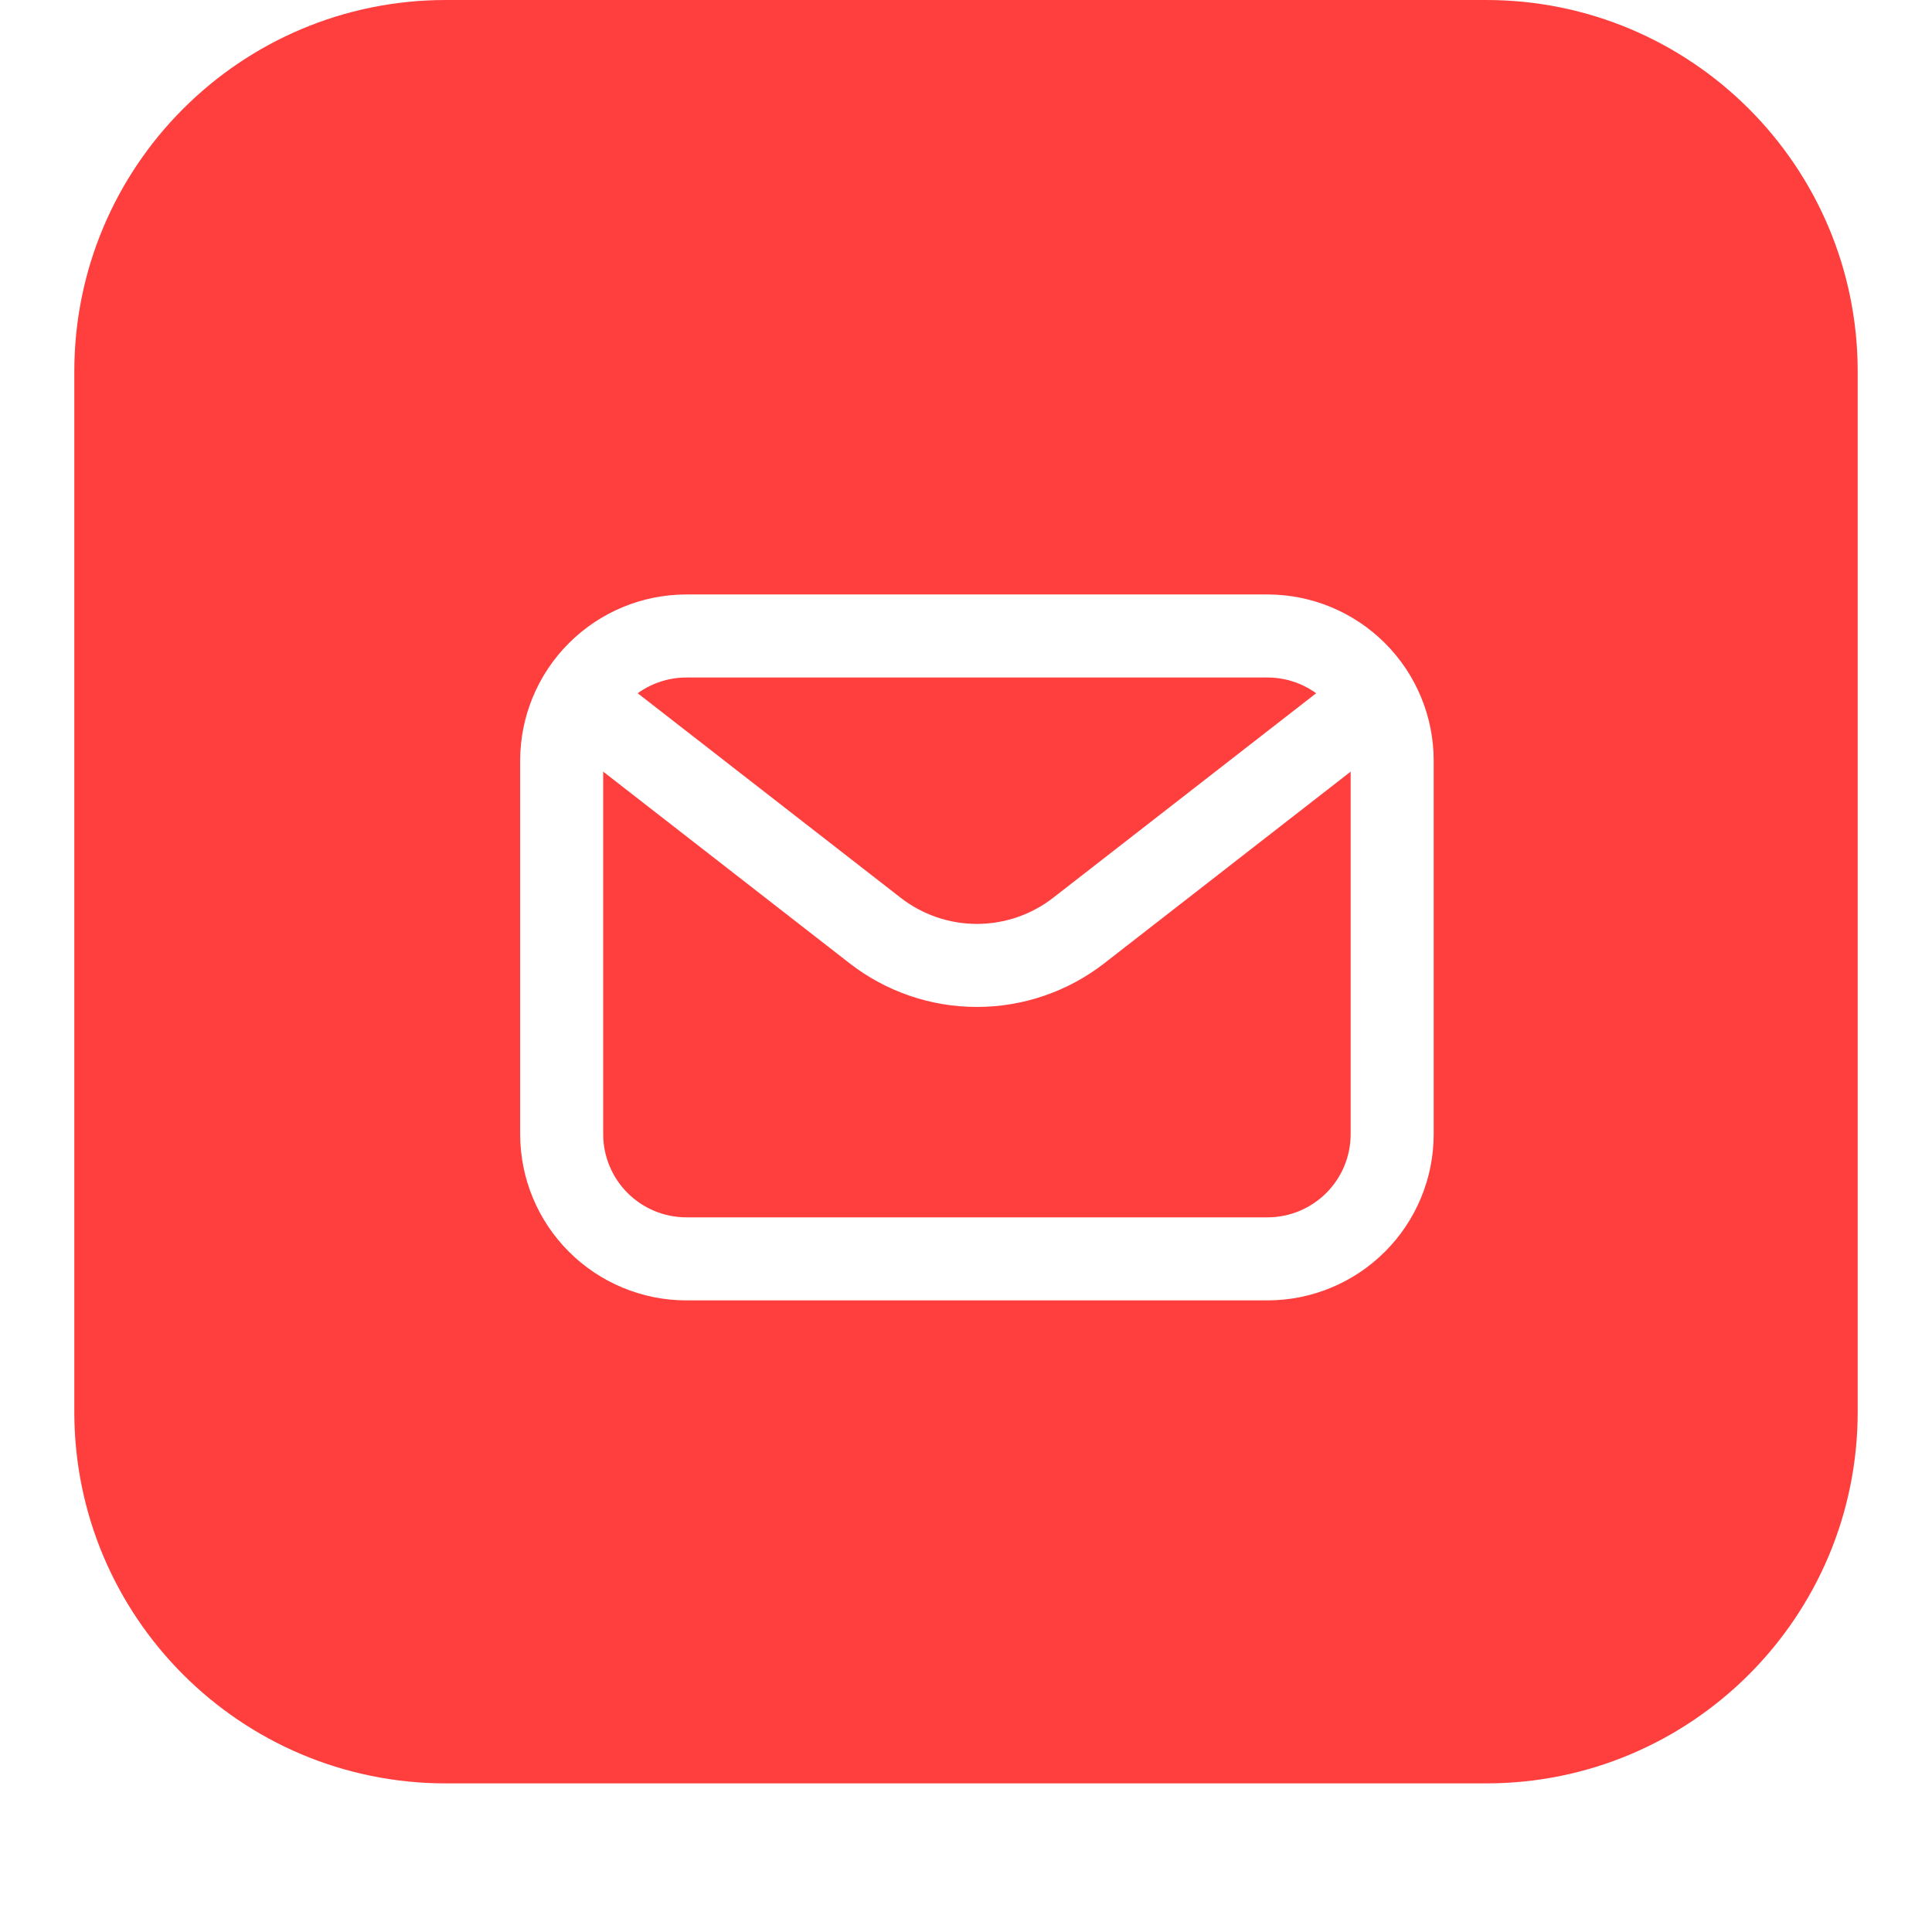 <svg width="52" height="52" viewBox="0 0 52 52" fill="none" xmlns="http://www.w3.org/2000/svg">
<g filter="url(#filter0_dii_4481_5649)">
<path d="M2 11C2 5.477 6.477 1 12 1H40C45.523 1 50 5.477 50 11V39C50 44.523 45.523 49 40 49H12C6.477 49 2 44.523 2 39V11Z" fill="#FF3E3E"/>
</g>
<path d="M34.118 35H18.471C17.285 34.999 16.149 34.527 15.311 33.689C14.473 32.851 14.001 31.715 14 30.529V20.471C14.001 19.285 14.473 18.149 15.311 17.311C16.149 16.473 17.285 16.001 18.471 16H34.118C35.303 16.001 36.439 16.473 37.277 17.311C38.116 18.149 38.587 19.285 38.588 20.471V30.529C38.587 31.715 38.116 32.851 37.277 33.689C36.439 34.527 35.303 34.999 34.118 35ZM18.471 18.235C17.878 18.236 17.31 18.472 16.891 18.891C16.472 19.31 16.236 19.878 16.235 20.471V30.529C16.236 31.122 16.472 31.69 16.891 32.109C17.31 32.528 17.878 32.764 18.471 32.765H34.118C34.71 32.764 35.278 32.528 35.697 32.109C36.117 31.69 36.352 31.122 36.353 30.529V20.471C36.352 19.878 36.117 19.31 35.697 18.891C35.278 18.472 34.71 18.236 34.118 18.235H18.471Z" fill="white"/>
<path d="M26.294 27.102C25.051 27.103 23.843 26.688 22.863 25.924L15.549 20.235C15.315 20.053 15.162 19.786 15.126 19.492C15.089 19.197 15.171 18.901 15.353 18.666C15.535 18.433 15.803 18.28 16.097 18.244C16.391 18.207 16.688 18.288 16.922 18.471L24.236 24.159C24.824 24.618 25.548 24.867 26.294 24.867C27.04 24.867 27.764 24.618 28.352 24.159L35.666 18.471C35.9 18.288 36.197 18.207 36.491 18.244C36.786 18.28 37.053 18.433 37.235 18.666C37.417 18.901 37.499 19.197 37.462 19.492C37.426 19.786 37.273 20.053 37.039 20.235L29.726 25.924C28.745 26.688 27.537 27.102 26.294 27.102Z" fill="white"/>
<defs>
<filter id="filter0_dii_4481_5649" x="0" y="0" width="52" height="52" filterUnits="userSpaceOnUse" color-interpolation-filters="sRGB">
<feFlood flood-opacity="0" result="BackgroundImageFix"/>
<feColorMatrix in="SourceAlpha" type="matrix" values="0 0 0 0 0 0 0 0 0 0 0 0 0 0 0 0 0 0 127 0" result="hardAlpha"/>
<feOffset dy="1"/>
<feGaussianBlur stdDeviation="1"/>
<feColorMatrix type="matrix" values="0 0 0 0 0.039 0 0 0 0 0.05 0 0 0 0 0.071 0 0 0 0.05 0"/>
<feBlend mode="normal" in2="BackgroundImageFix" result="effect1_dropShadow_4481_5649"/>
<feBlend mode="normal" in="SourceGraphic" in2="effect1_dropShadow_4481_5649" result="shape"/>
<feColorMatrix in="SourceAlpha" type="matrix" values="0 0 0 0 0 0 0 0 0 0 0 0 0 0 0 0 0 0 127 0" result="hardAlpha"/>
<feOffset dy="-2"/>
<feComposite in2="hardAlpha" operator="arithmetic" k2="-1" k3="1"/>
<feColorMatrix type="matrix" values="0 0 0 0 0.039 0 0 0 0 0.05 0 0 0 0 0.071 0 0 0 0.05 0"/>
<feBlend mode="normal" in2="shape" result="effect2_innerShadow_4481_5649"/>
<feColorMatrix in="SourceAlpha" type="matrix" values="0 0 0 0 0 0 0 0 0 0 0 0 0 0 0 0 0 0 127 0" result="hardAlpha"/>
<feMorphology radius="1" operator="erode" in="SourceAlpha" result="effect3_innerShadow_4481_5649"/>
<feOffset/>
<feComposite in2="hardAlpha" operator="arithmetic" k2="-1" k3="1"/>
<feColorMatrix type="matrix" values="0 0 0 0 0.039 0 0 0 0 0.05 0 0 0 0 0.071 0 0 0 0.18 0"/>
<feBlend mode="normal" in2="effect2_innerShadow_4481_5649" result="effect3_innerShadow_4481_5649"/>
</filter>
</defs>
</svg>
